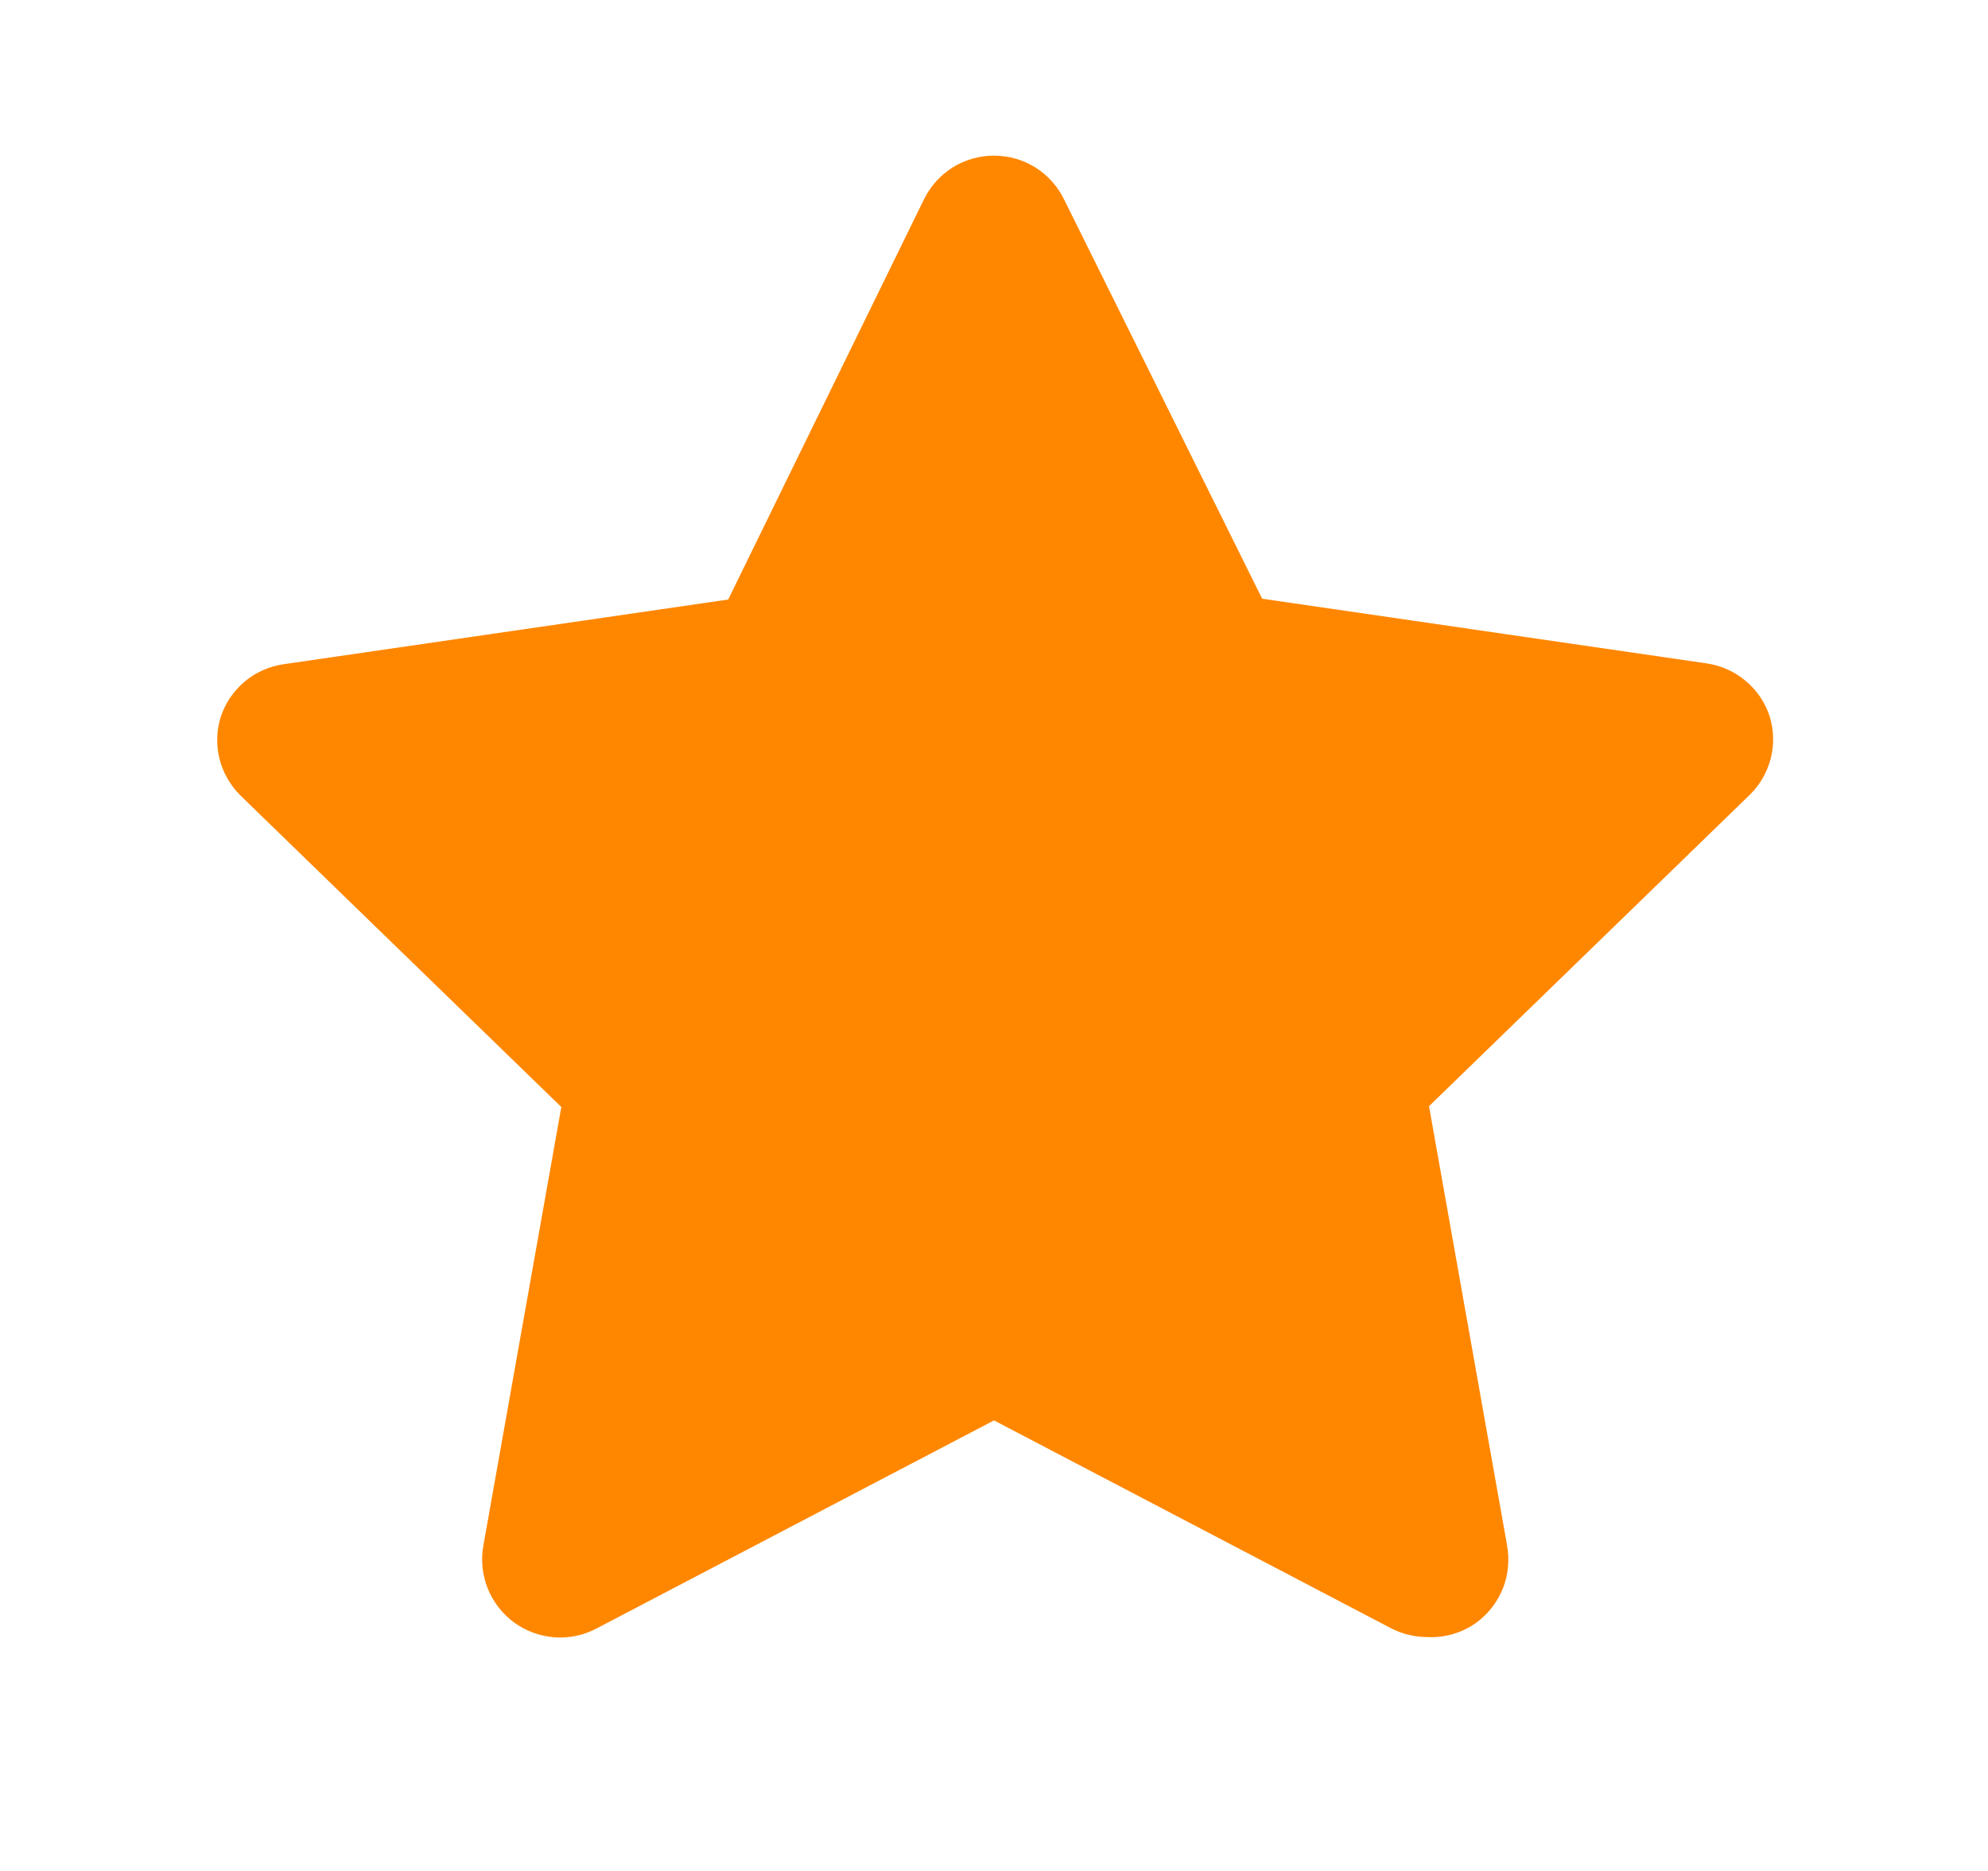<svg width="17" height="16" viewBox="0 0 17 16" fill="none" xmlns="http://www.w3.org/2000/svg">
<g clip-path="url(#clip0_3620_145)">
<path d="M12.207 14C12.1 14 11.995 13.975 11.9 13.927L8.5 12.147L5.1 13.927C4.99 13.985 4.865 14.011 4.741 14.002C4.616 13.992 4.497 13.948 4.396 13.875C4.296 13.801 4.218 13.701 4.171 13.585C4.125 13.469 4.111 13.343 4.133 13.22L4.8 9.467L2.053 6.8C1.968 6.714 1.907 6.607 1.877 6.49C1.848 6.372 1.851 6.249 1.887 6.133C1.925 6.015 1.996 5.91 2.092 5.829C2.187 5.749 2.303 5.698 2.427 5.68L6.227 5.127L7.9 1.707C7.955 1.594 8.04 1.499 8.146 1.432C8.252 1.366 8.375 1.331 8.5 1.331C8.625 1.331 8.748 1.366 8.854 1.432C8.96 1.499 9.045 1.594 9.1 1.707L10.793 5.12L14.593 5.673C14.717 5.691 14.833 5.743 14.928 5.823C15.024 5.903 15.095 6.008 15.133 6.127C15.169 6.242 15.172 6.366 15.143 6.483C15.113 6.601 15.052 6.708 14.967 6.793L12.22 9.46L12.887 13.213C12.91 13.338 12.898 13.467 12.851 13.586C12.803 13.704 12.723 13.806 12.62 13.88C12.499 13.965 12.354 14.007 12.207 14Z" fill="#FF8700"/>
</g>
<defs>
<clipPath id="clip0_3620_145">
<rect width="16" height="16" fill="white" transform="translate(0.5)"/>
</clipPath>
</defs>
</svg>
